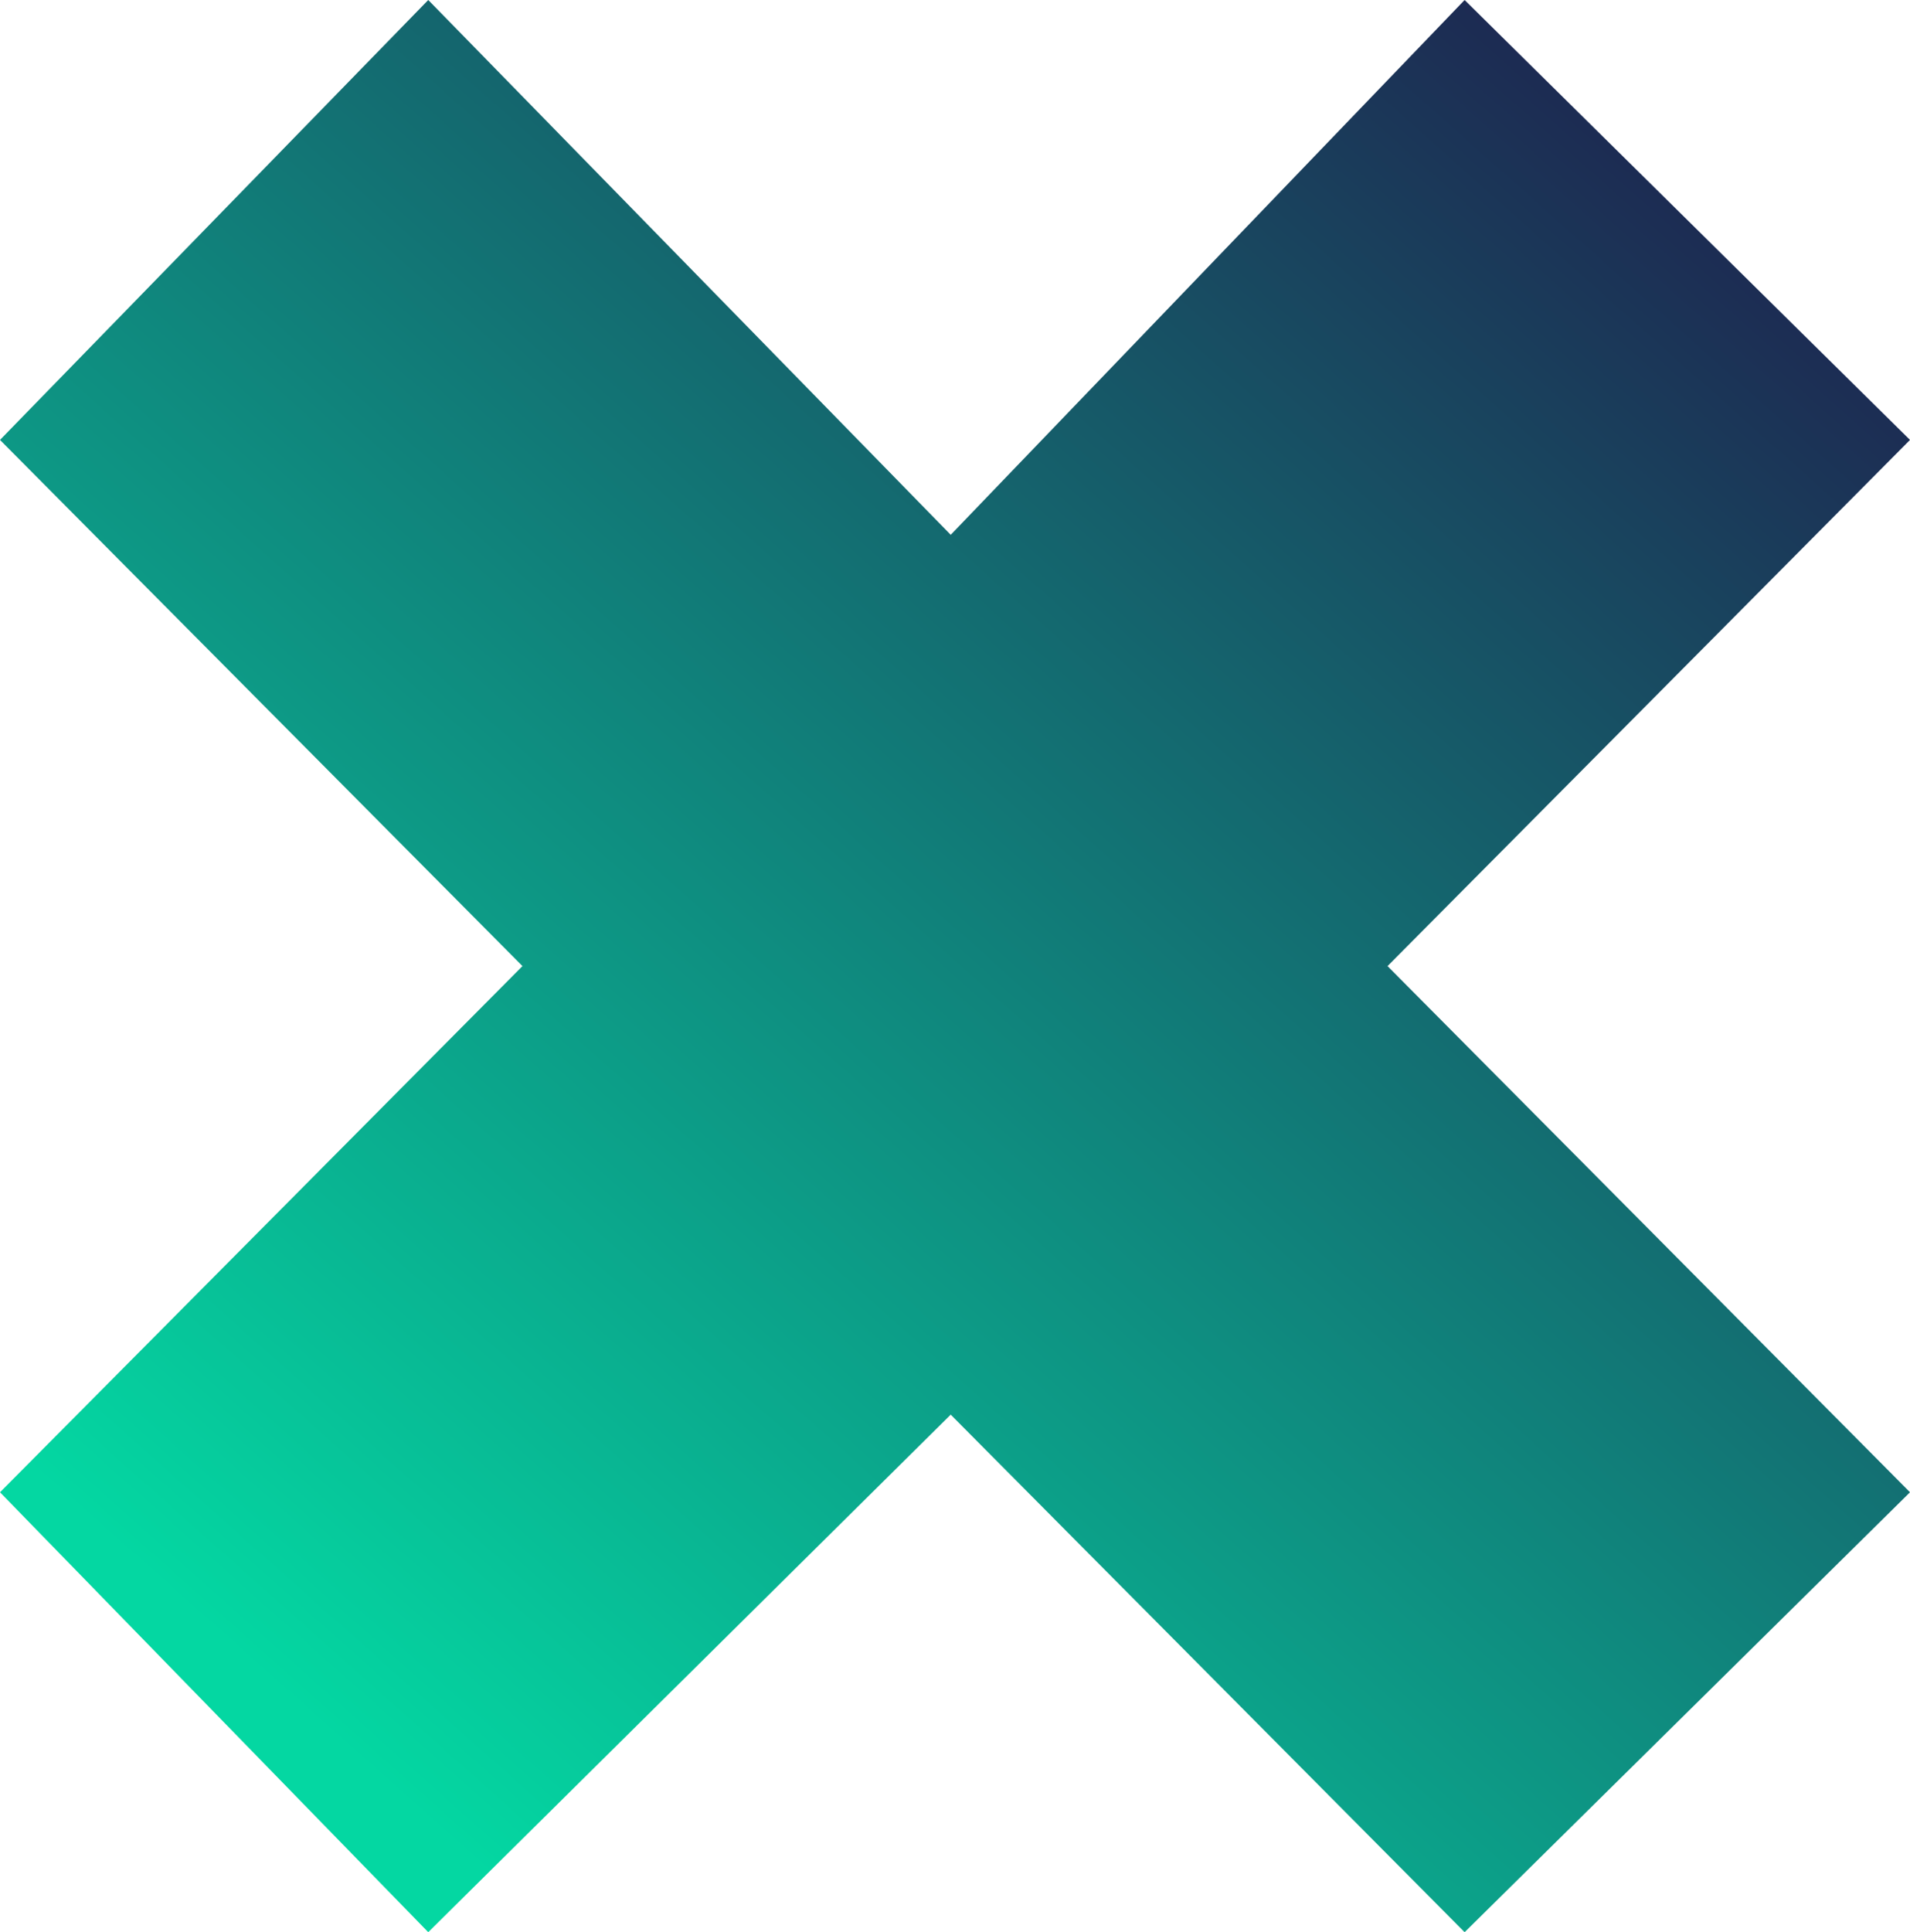 <?xml version="1.0" encoding="UTF-8"?> <svg xmlns="http://www.w3.org/2000/svg" width="708" height="716" viewBox="0 0 708 716" fill="none"> <path d="M158.744 0L0 163.018L193.668 358L0 552.982L158.744 716L352.413 524.214L542.906 716L708 552.982L514.332 358L708 163.018L542.906 0L352.413 198.179L158.744 0Z" fill="url(#paint0_linear_747_420)"></path> <defs> <linearGradient id="paint0_linear_747_420" x1="608" y1="-1.15647e-05" x2="74" y2="600" gradientUnits="userSpaceOnUse"> <stop stop-color="#1E214E"></stop> <stop offset="1" stop-color="#04D7A2"></stop> </linearGradient> </defs> </svg> 
